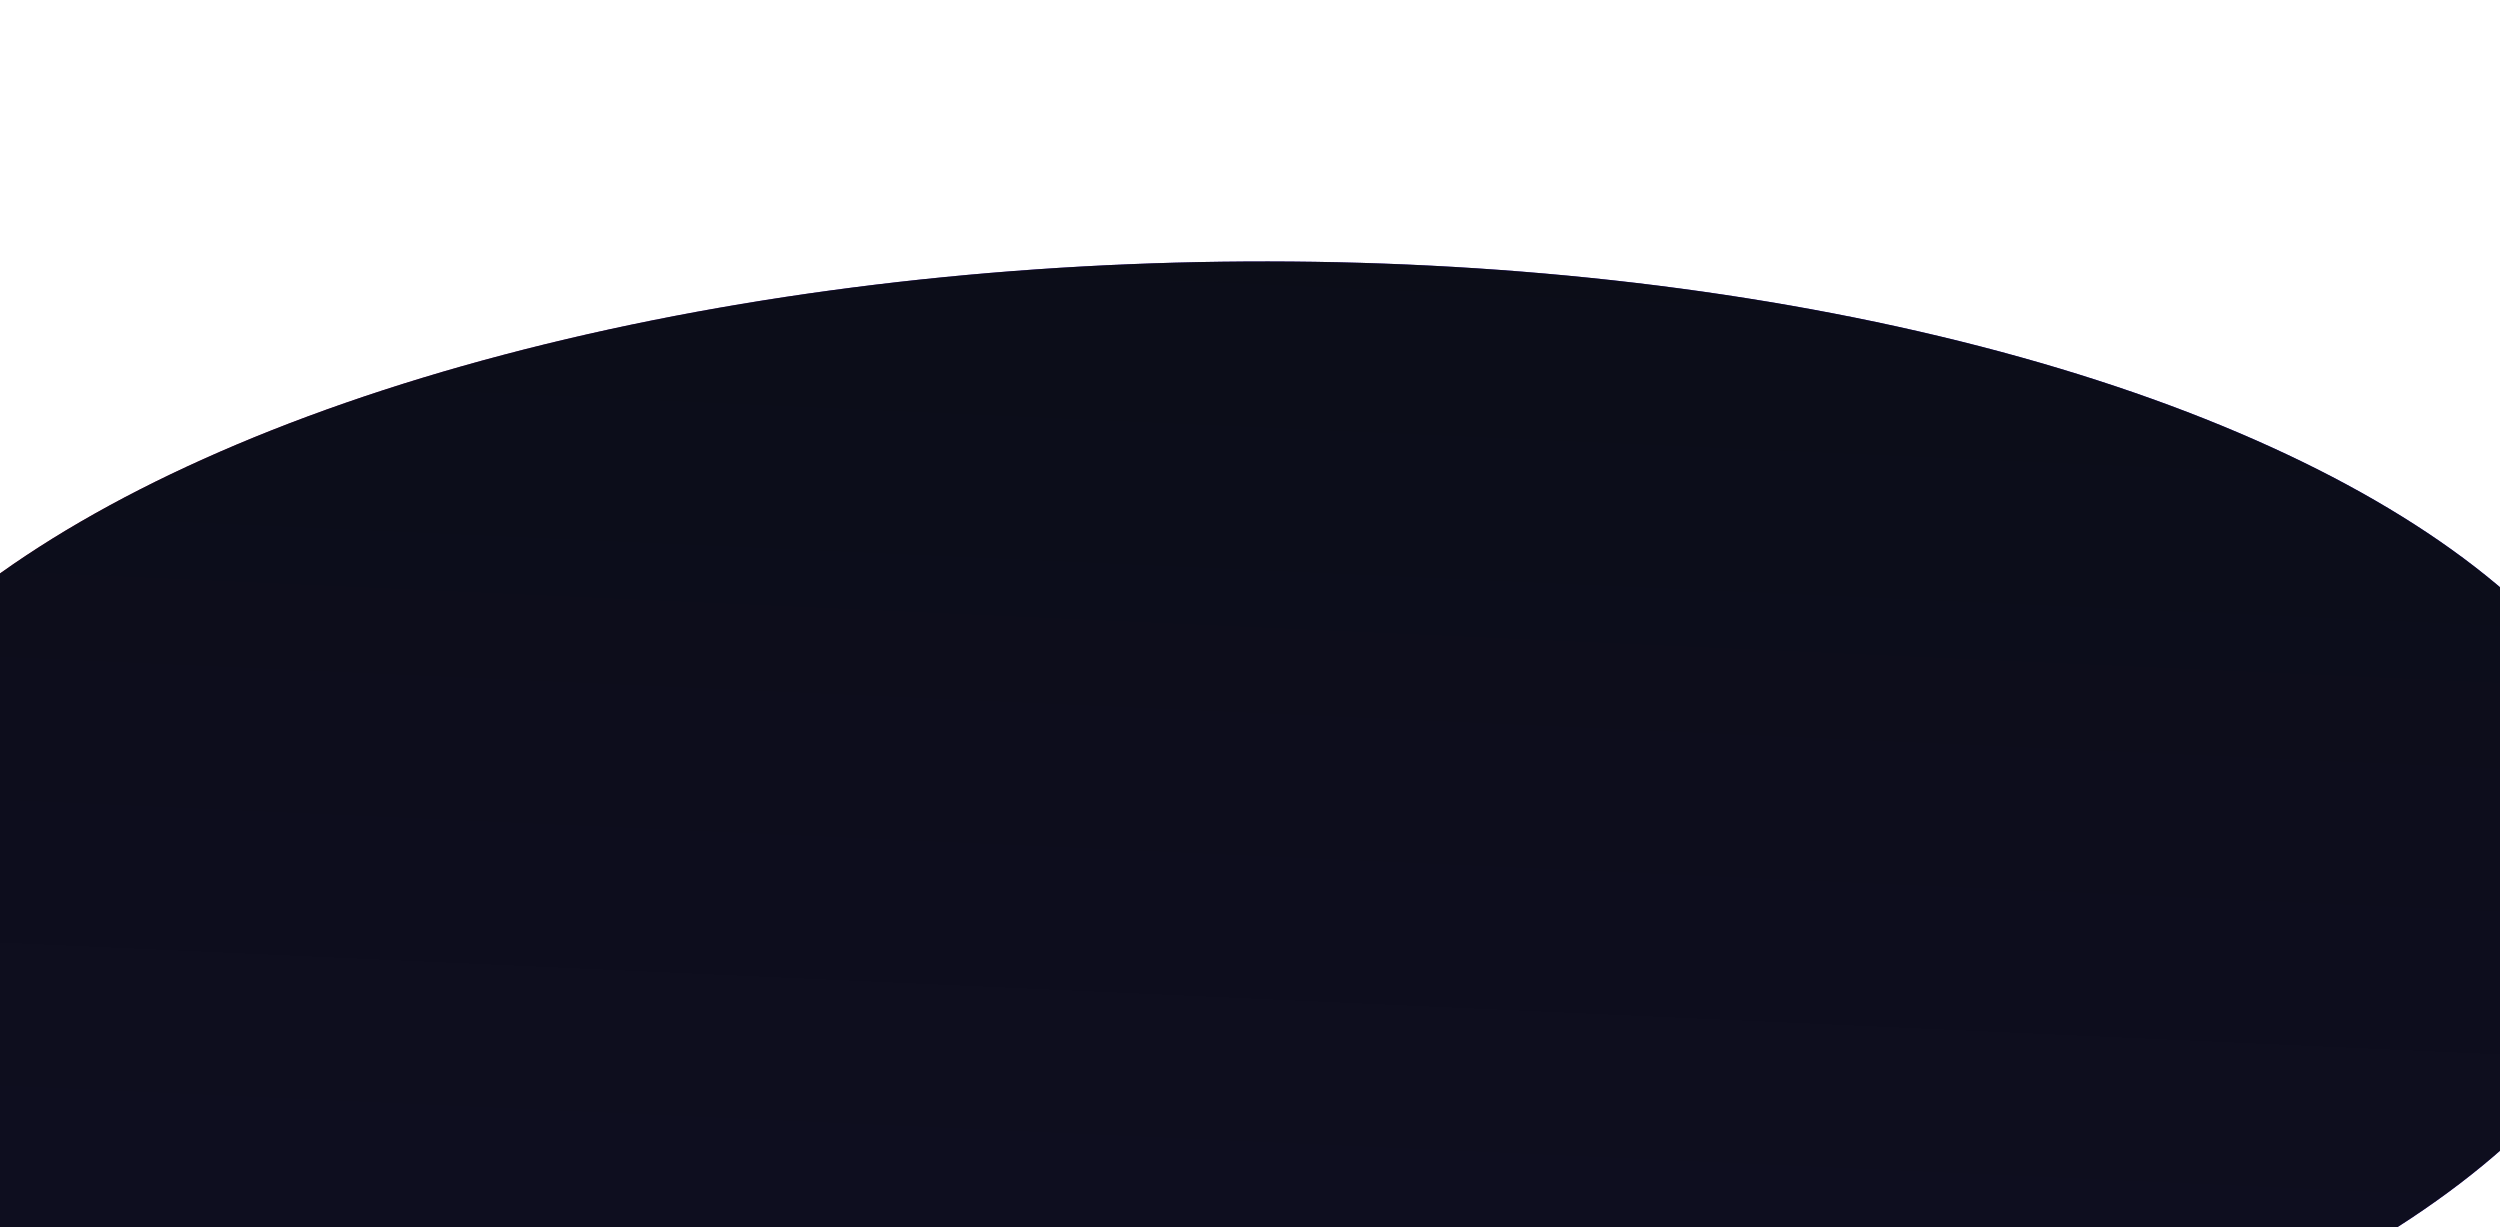 <svg width="1440" height="707" viewBox="0 0 1440 707" fill="none" xmlns="http://www.w3.org/2000/svg">
<g filter="url(#filter0_f_19_919)">
<ellipse cx="826.851" cy="360.093" rx="826.851" ry="360.093" transform="matrix(1 -0.013 -0.005 1 -123.125 161.493)" fill="url(#paint0_linear_19_919)"/>
<ellipse cx="826.851" cy="360.093" rx="826.851" ry="360.093" transform="matrix(1 -0.013 -0.005 1 -123.125 161.493)" fill="url(#paint1_linear_19_919)"/>
</g>
<defs>
<filter id="filter0_f_19_919" x="-274.849" y="0.939" width="1953.58" height="1020.48" filterUnits="userSpaceOnUse" color-interpolation-filters="sRGB">
<feFlood flood-opacity="0" result="BackgroundImageFix"/>
<feBlend mode="normal" in="SourceGraphic" in2="BackgroundImageFix" result="shape"/>
<feGaussianBlur stdDeviation="75" result="effect1_foregroundBlur_19_919"/>
</filter>
<linearGradient id="paint0_linear_19_919" x1="-242.673" y1="136.812" x2="470.128" y2="-723.068" gradientUnits="userSpaceOnUse">
<stop stop-color="#B62619"/>
<stop offset="0.575" stop-color="#7D4CDC"/>
<stop offset="1" stop-color="#5C43ED"/>
</linearGradient>
<linearGradient id="paint1_linear_19_919" x1="864.012" y1="960.6" x2="925.579" y2="-105.606" gradientUnits="userSpaceOnUse">
<stop stop-color="#100E24"/>
<stop offset="1" stop-color="#0B0D17"/>
</linearGradient>
</defs>
</svg>
